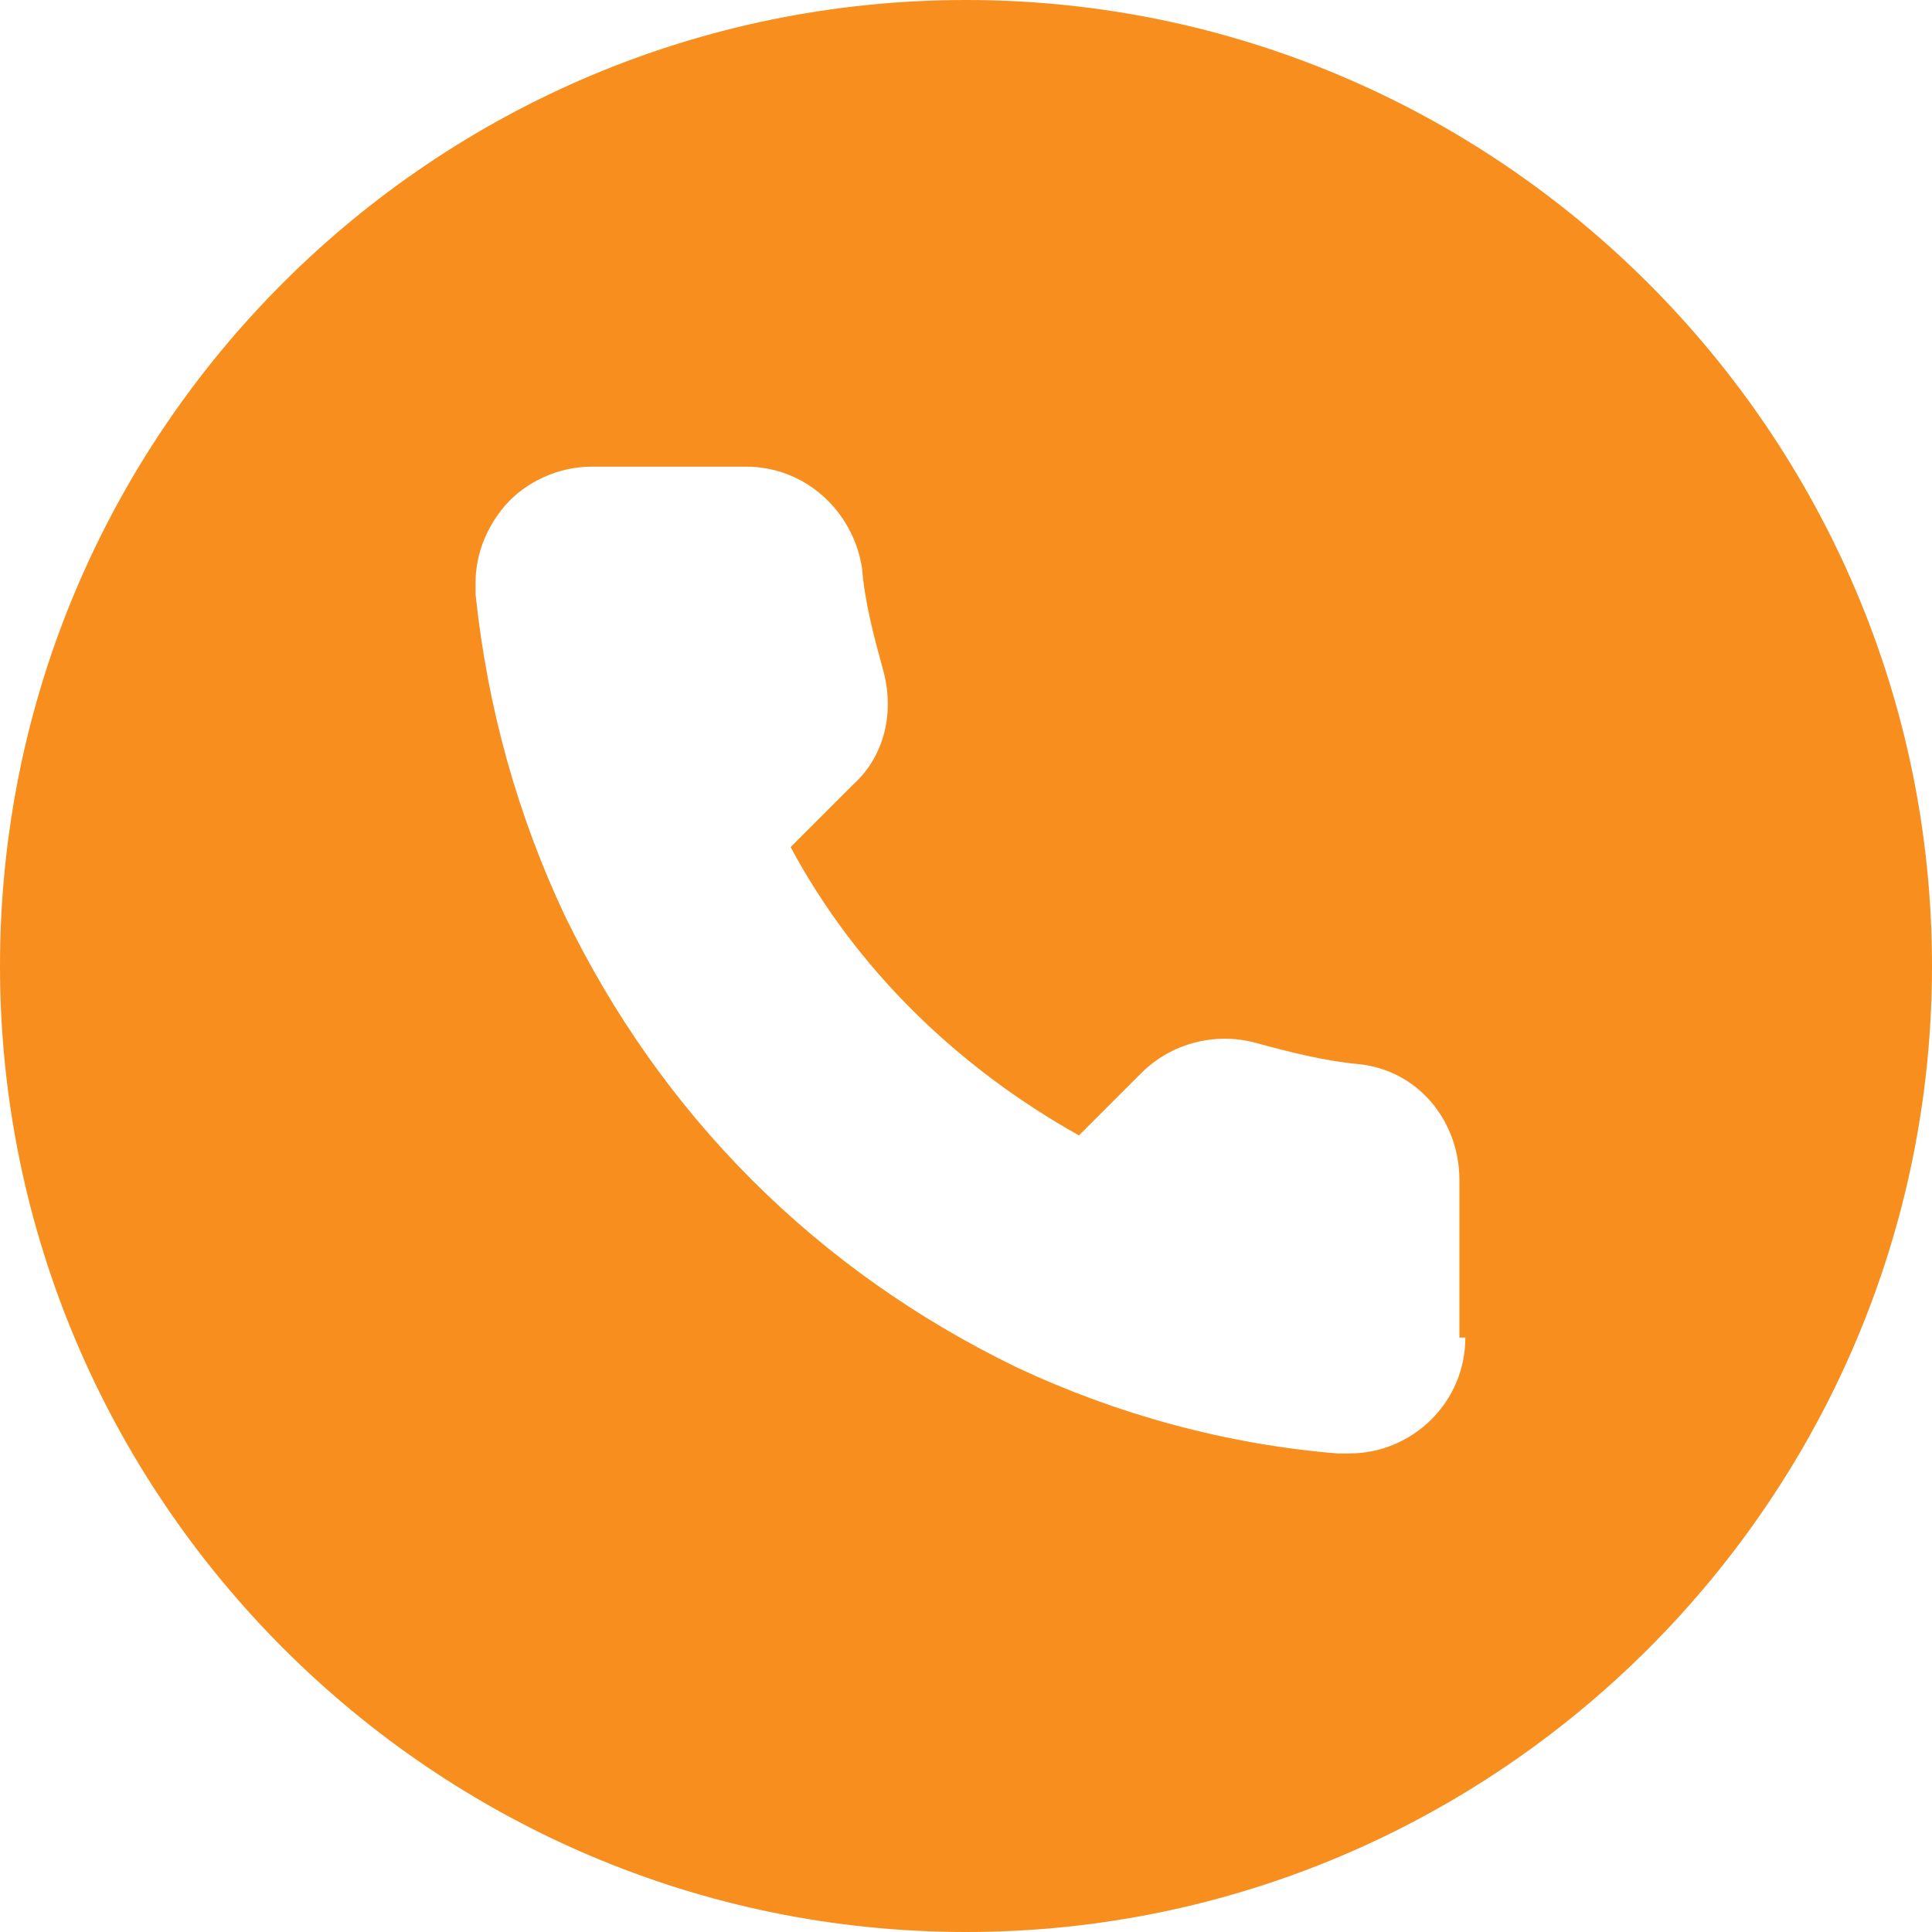 <?xml version="1.0" encoding="utf-8"?>
<!-- Generator: Adobe Illustrator 25.1.0, SVG Export Plug-In . SVG Version: 6.00 Build 0)  -->
<svg version="1.1" id="Layer_1" xmlns="http://www.w3.org/2000/svg" xmlns:xlink="http://www.w3.org/1999/xlink" x="0px" y="0px"
	 width="65px" height="65px" viewBox="0 0 65 65" style="enable-background:new 0 0 65 65;" xml:space="preserve">
<style type="text/css">
	.st0{fill:#F78E1E;}
</style>
<path id="Path_1222" class="st0" d="M49.3,45c0,2.2-1.8,3.9-3.9,3.9c-0.1,0-0.2,0-0.4,0c-3.7-0.3-7.4-1.3-10.8-2.9
	c-3.3-1.6-6.3-3.7-8.9-6.3c-2.6-2.6-4.7-5.6-6.3-8.9c-1.6-3.4-2.6-7-3-10.8c0-0.1,0-0.2,0-0.4c0-1,0.4-1.9,1-2.6
	c0.7-0.8,1.8-1.3,2.9-1.3h5.2c2,0,3.6,1.5,3.9,3.4c0.1,1.2,0.4,2.3,0.7,3.4c0.4,1.4,0.1,2.9-1,3.9l-2.1,2.1c2.2,4.1,5.6,7.4,9.7,9.7
	l2.1-2.1c1-1,2.5-1.4,3.9-1c1.1,0.3,2.3,0.6,3.4,0.7c2,0.2,3.4,1.9,3.4,3.9V45z M32.5,0C14.6,0,0,14.5,0,32.5c0,0,0,0,0,0
	C0,50.4,14.6,65,32.5,65S65,50.4,65,32.5S50.4,0,32.5,0L32.5,0"/>
</svg>
